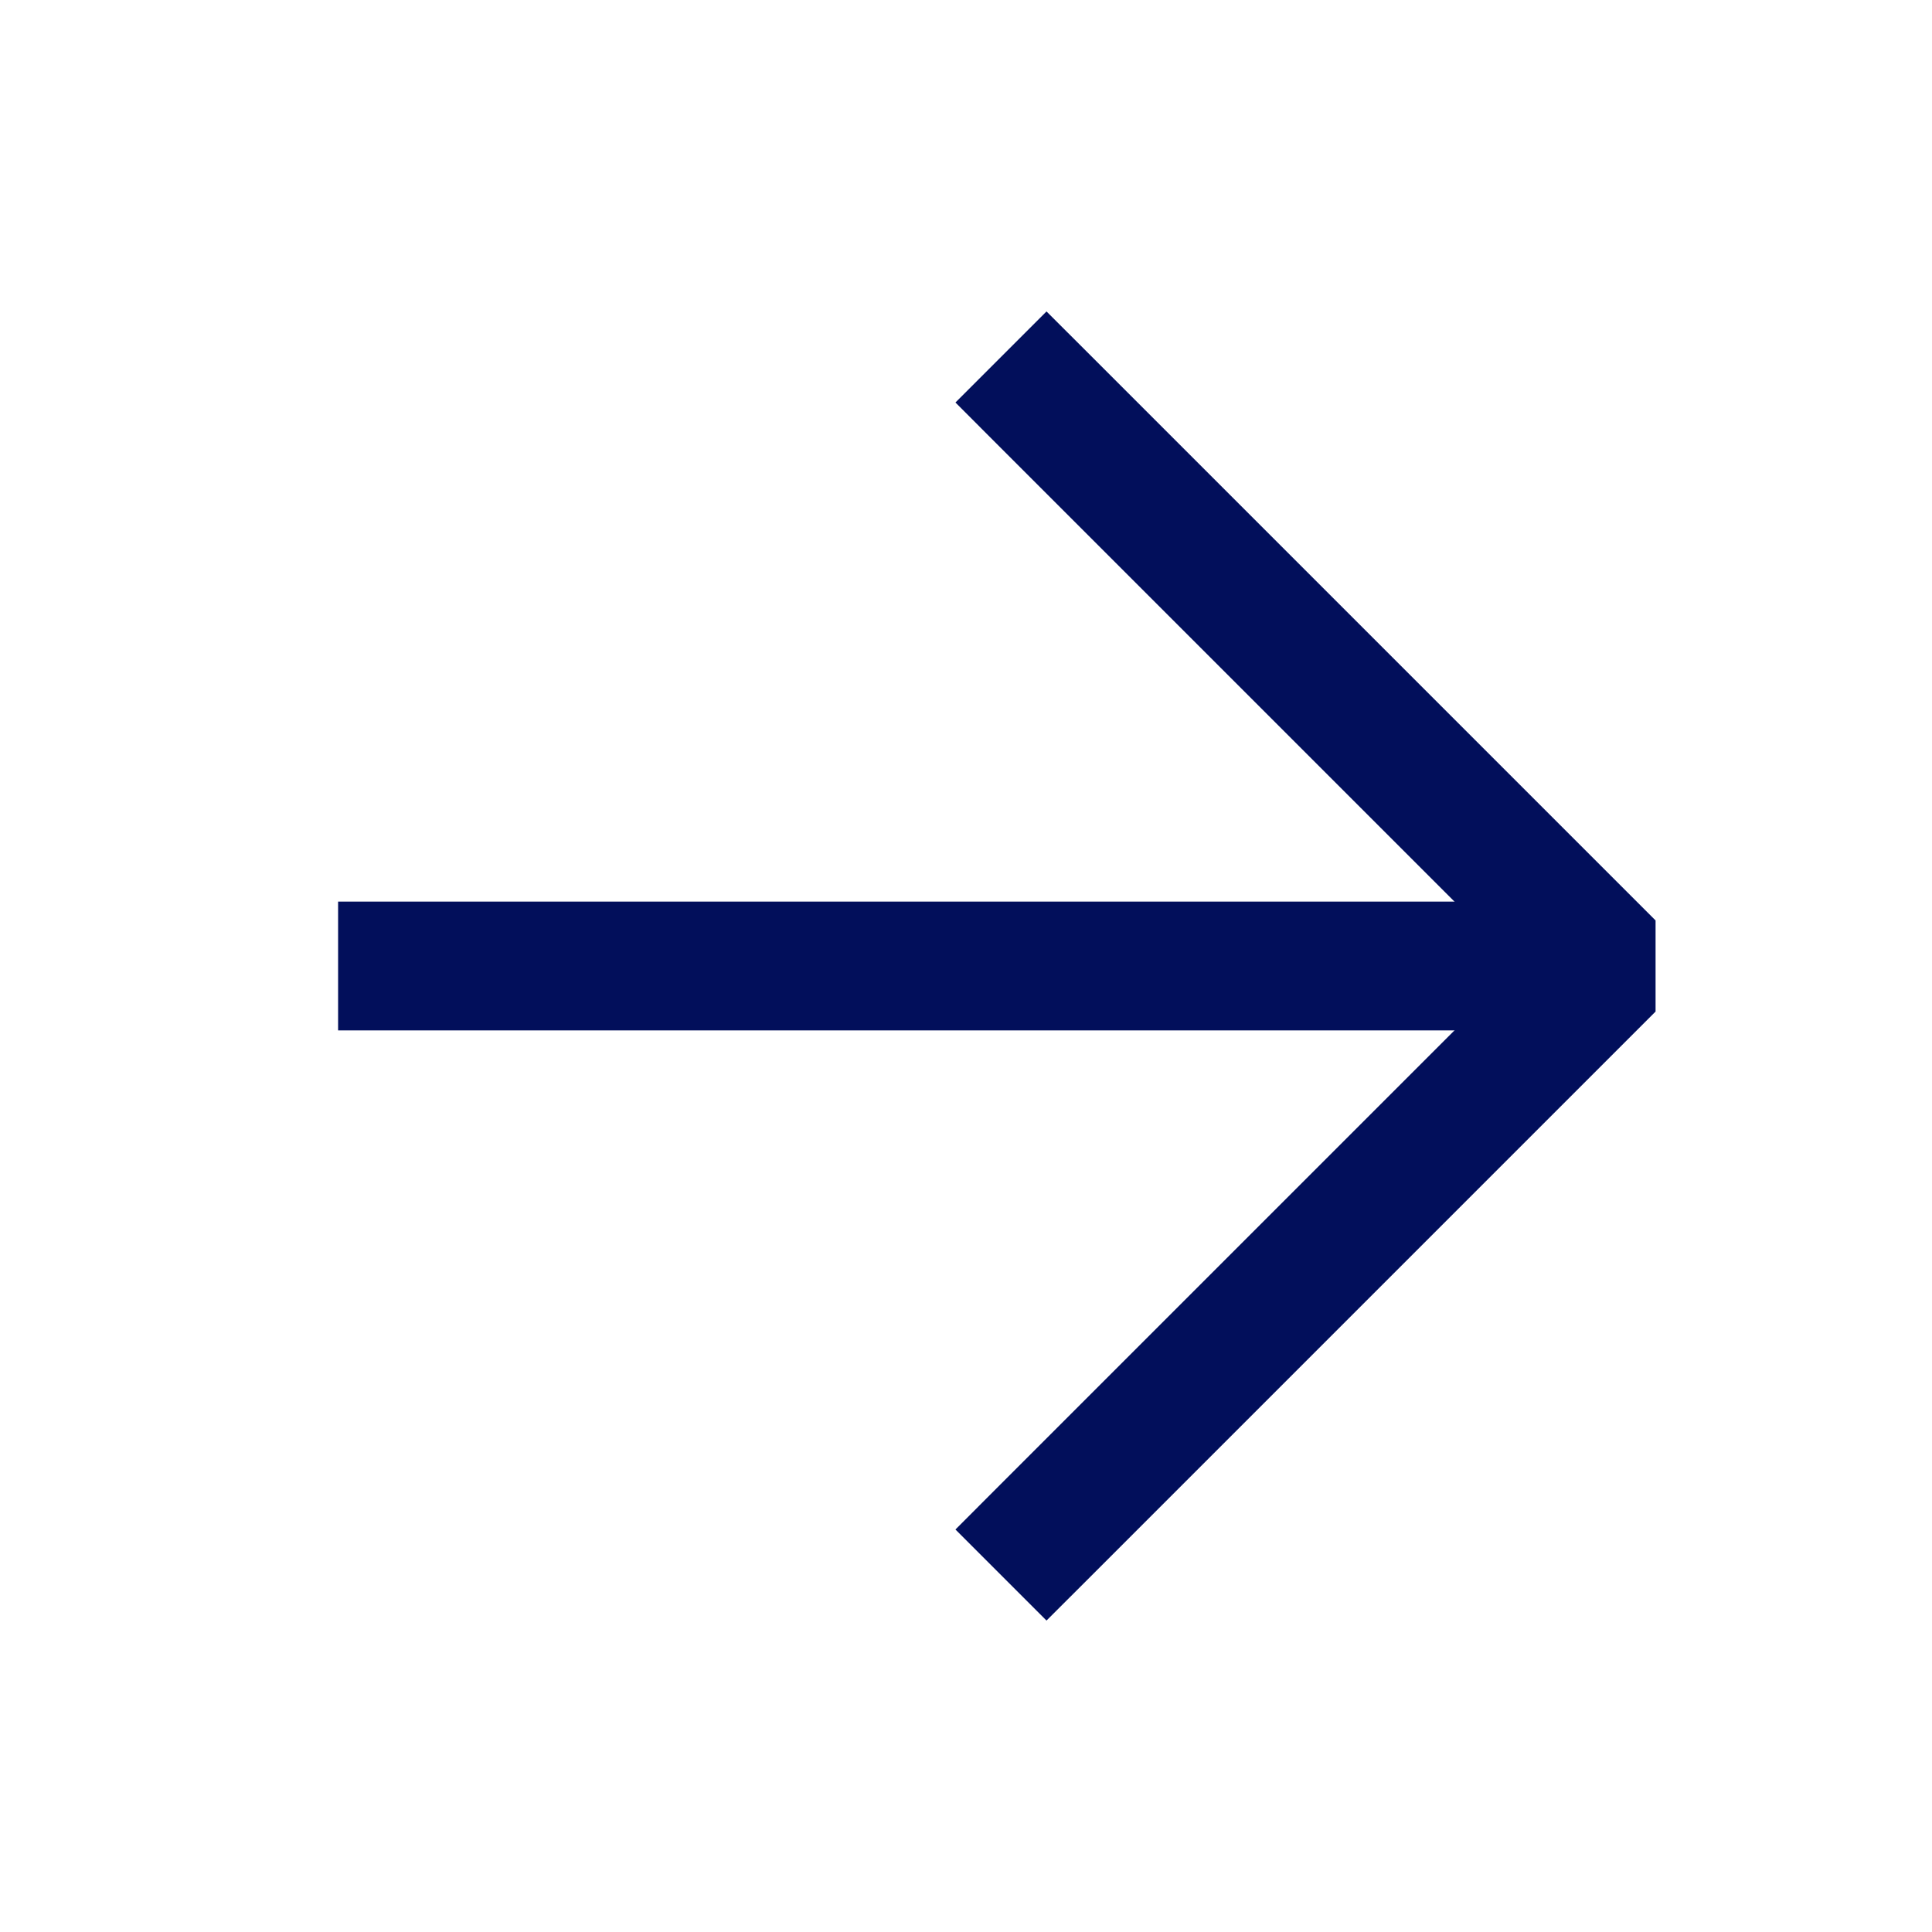 <svg width="24" height="24" viewBox="0 0 24 24" fill="none" xmlns="http://www.w3.org/2000/svg"><path d="M5 11.2H4.2V12.8H5V11.2ZM19.5 12.8H20.3V11.2H19.5V12.8ZM5 12.8H19.5V11.2H5V12.8Z" fill="#020F5B"/><path d="M13.566 4.434L13 3.869L11.869 5L12.434 5.566L13.566 4.434ZM20 12L20.566 12.566V11.434L20 12ZM12.434 18.434L11.869 19L13 20.131L13.566 19.566L12.434 18.434ZM12.434 5.566L19.434 12.566L20.566 11.434L13.566 4.434L12.434 5.566ZM19.434 11.434L12.434 18.434L13.566 19.566L20.566 12.566L19.434 11.434Z" fill="#020F5B"/></svg>